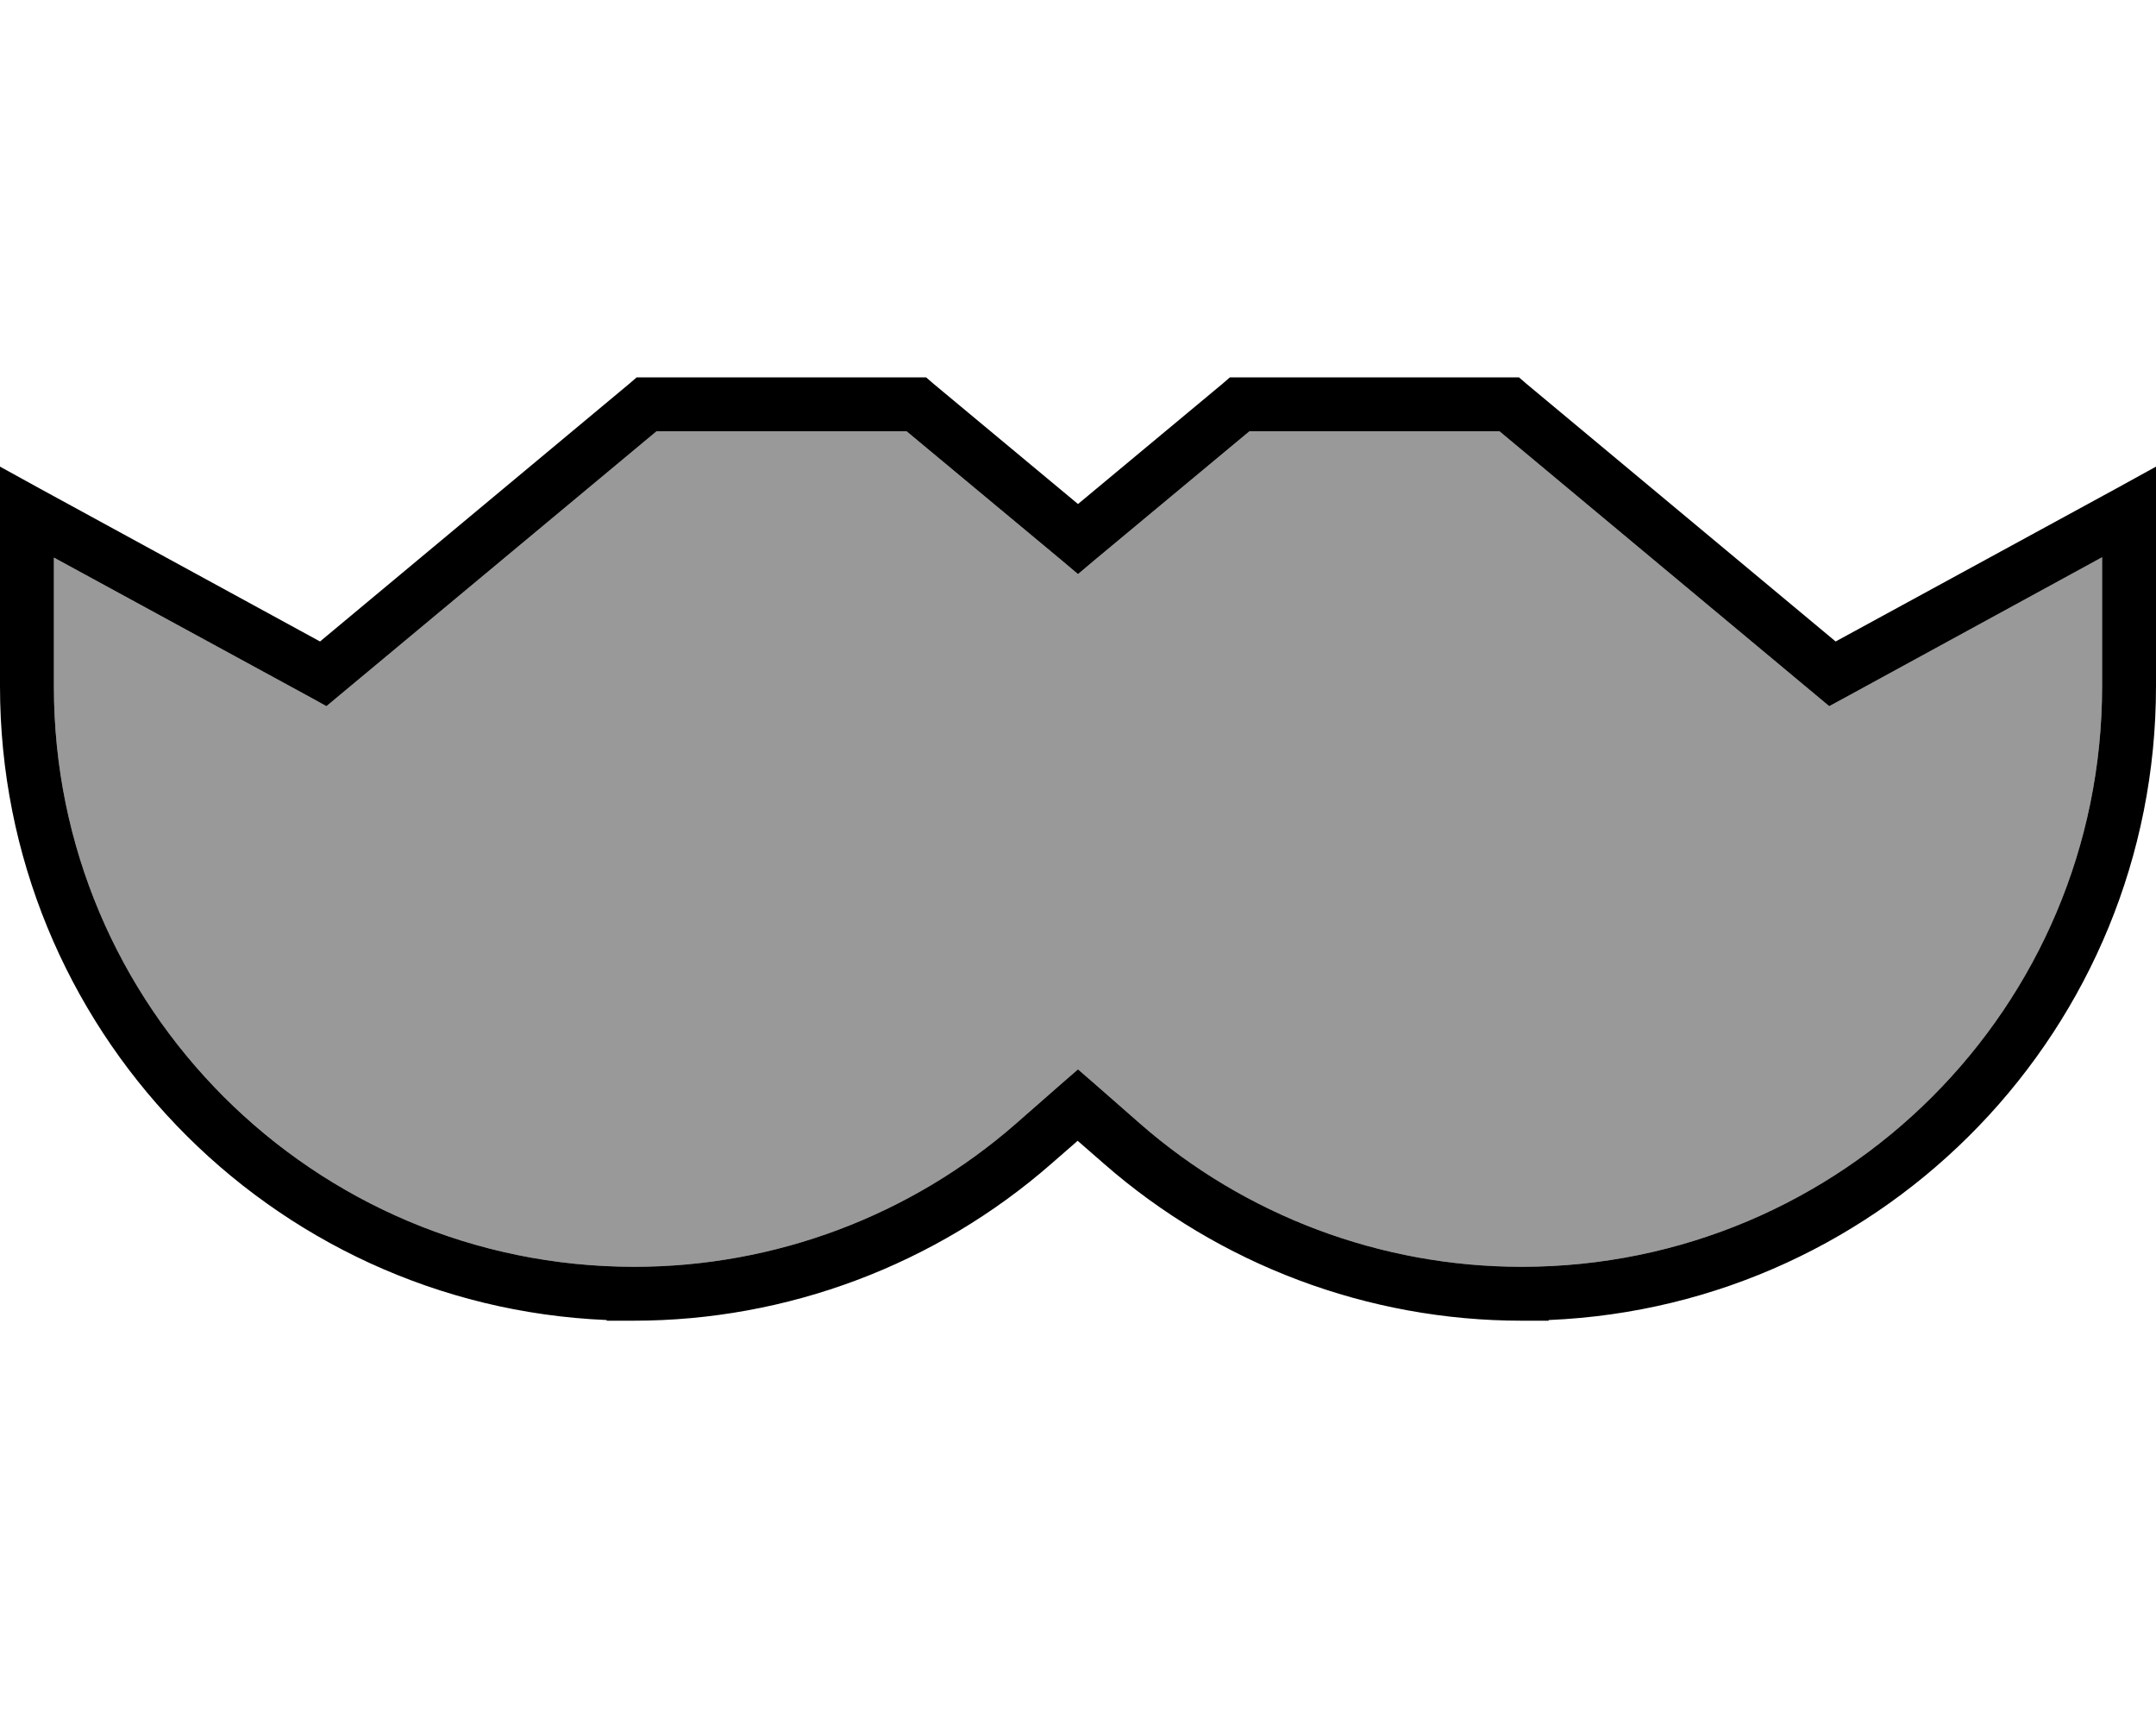 <svg xmlns="http://www.w3.org/2000/svg" viewBox="0 0 640 512"><!--! Font Awesome Pro 6.7.2 by @fontawesome - https://fontawesome.com License - https://fontawesome.com/license (Commercial License) Copyright 2024 Fonticons, Inc. --><defs><style>.fa-secondary{opacity:.4}</style></defs><path class="fa-secondary" d="M16 165.5l0 38.3C16 298.9 93.1 376 188.3 376c41.7 0 82-15.1 113.4-42.6l13-11.4 5.3-4.6 5.3 4.6 13 11.4C369.7 360.9 410 376 451.7 376C546.9 376 624 298.9 624 203.7l0-38.3L547.8 207l-4.8 2.6-4.2-3.5L445.1 128l-74.2 0-45.8 38.1-5.1 4.3-5.1-4.3L269.1 128l-74.2 0-93.8 78.1-4.2 3.5L92.2 207 16 165.5z"/><path class="fa-primary" d="M189.1 112l2.9 0 80 0 2.9 0 2.2 1.9L320 149.6l42.9-35.7 2.2-1.9 2.9 0 80 0 2.9 0 2.2 1.9 91.8 76.5L628.2 145l11.8-6.5 0 13.5 0 51.7c0 101.3-80 183.9-180.3 188.1l0 .2-8 0c-45.6 0-89.7-16.6-124-46.6l-7.8-6.8-7.8 6.8c-34.3 30-78.4 46.6-124 46.6l-8 0 0-.2C80 387.6 0 305 0 203.7L0 152l0-13.5L11.8 145l83.2 45.4 91.8-76.5 2.2-1.9zm-.8 264c41.7 0 82-15.1 113.4-42.6l13-11.4 5.3-4.6 5.3 4.6 13 11.4C369.7 360.9 410 376 451.7 376C546.9 376 624 298.9 624 203.7l0-38.3L547.8 207l-4.8 2.6-4.2-3.5L445.1 128l-74.2 0-45.8 38.1-5.1 4.3-5.1-4.3L269.1 128l-74.2 0-93.8 78.1-4.2 3.5L92.2 207 16 165.5l0 38.3C16 298.9 93.1 376 188.3 376z"/></svg>